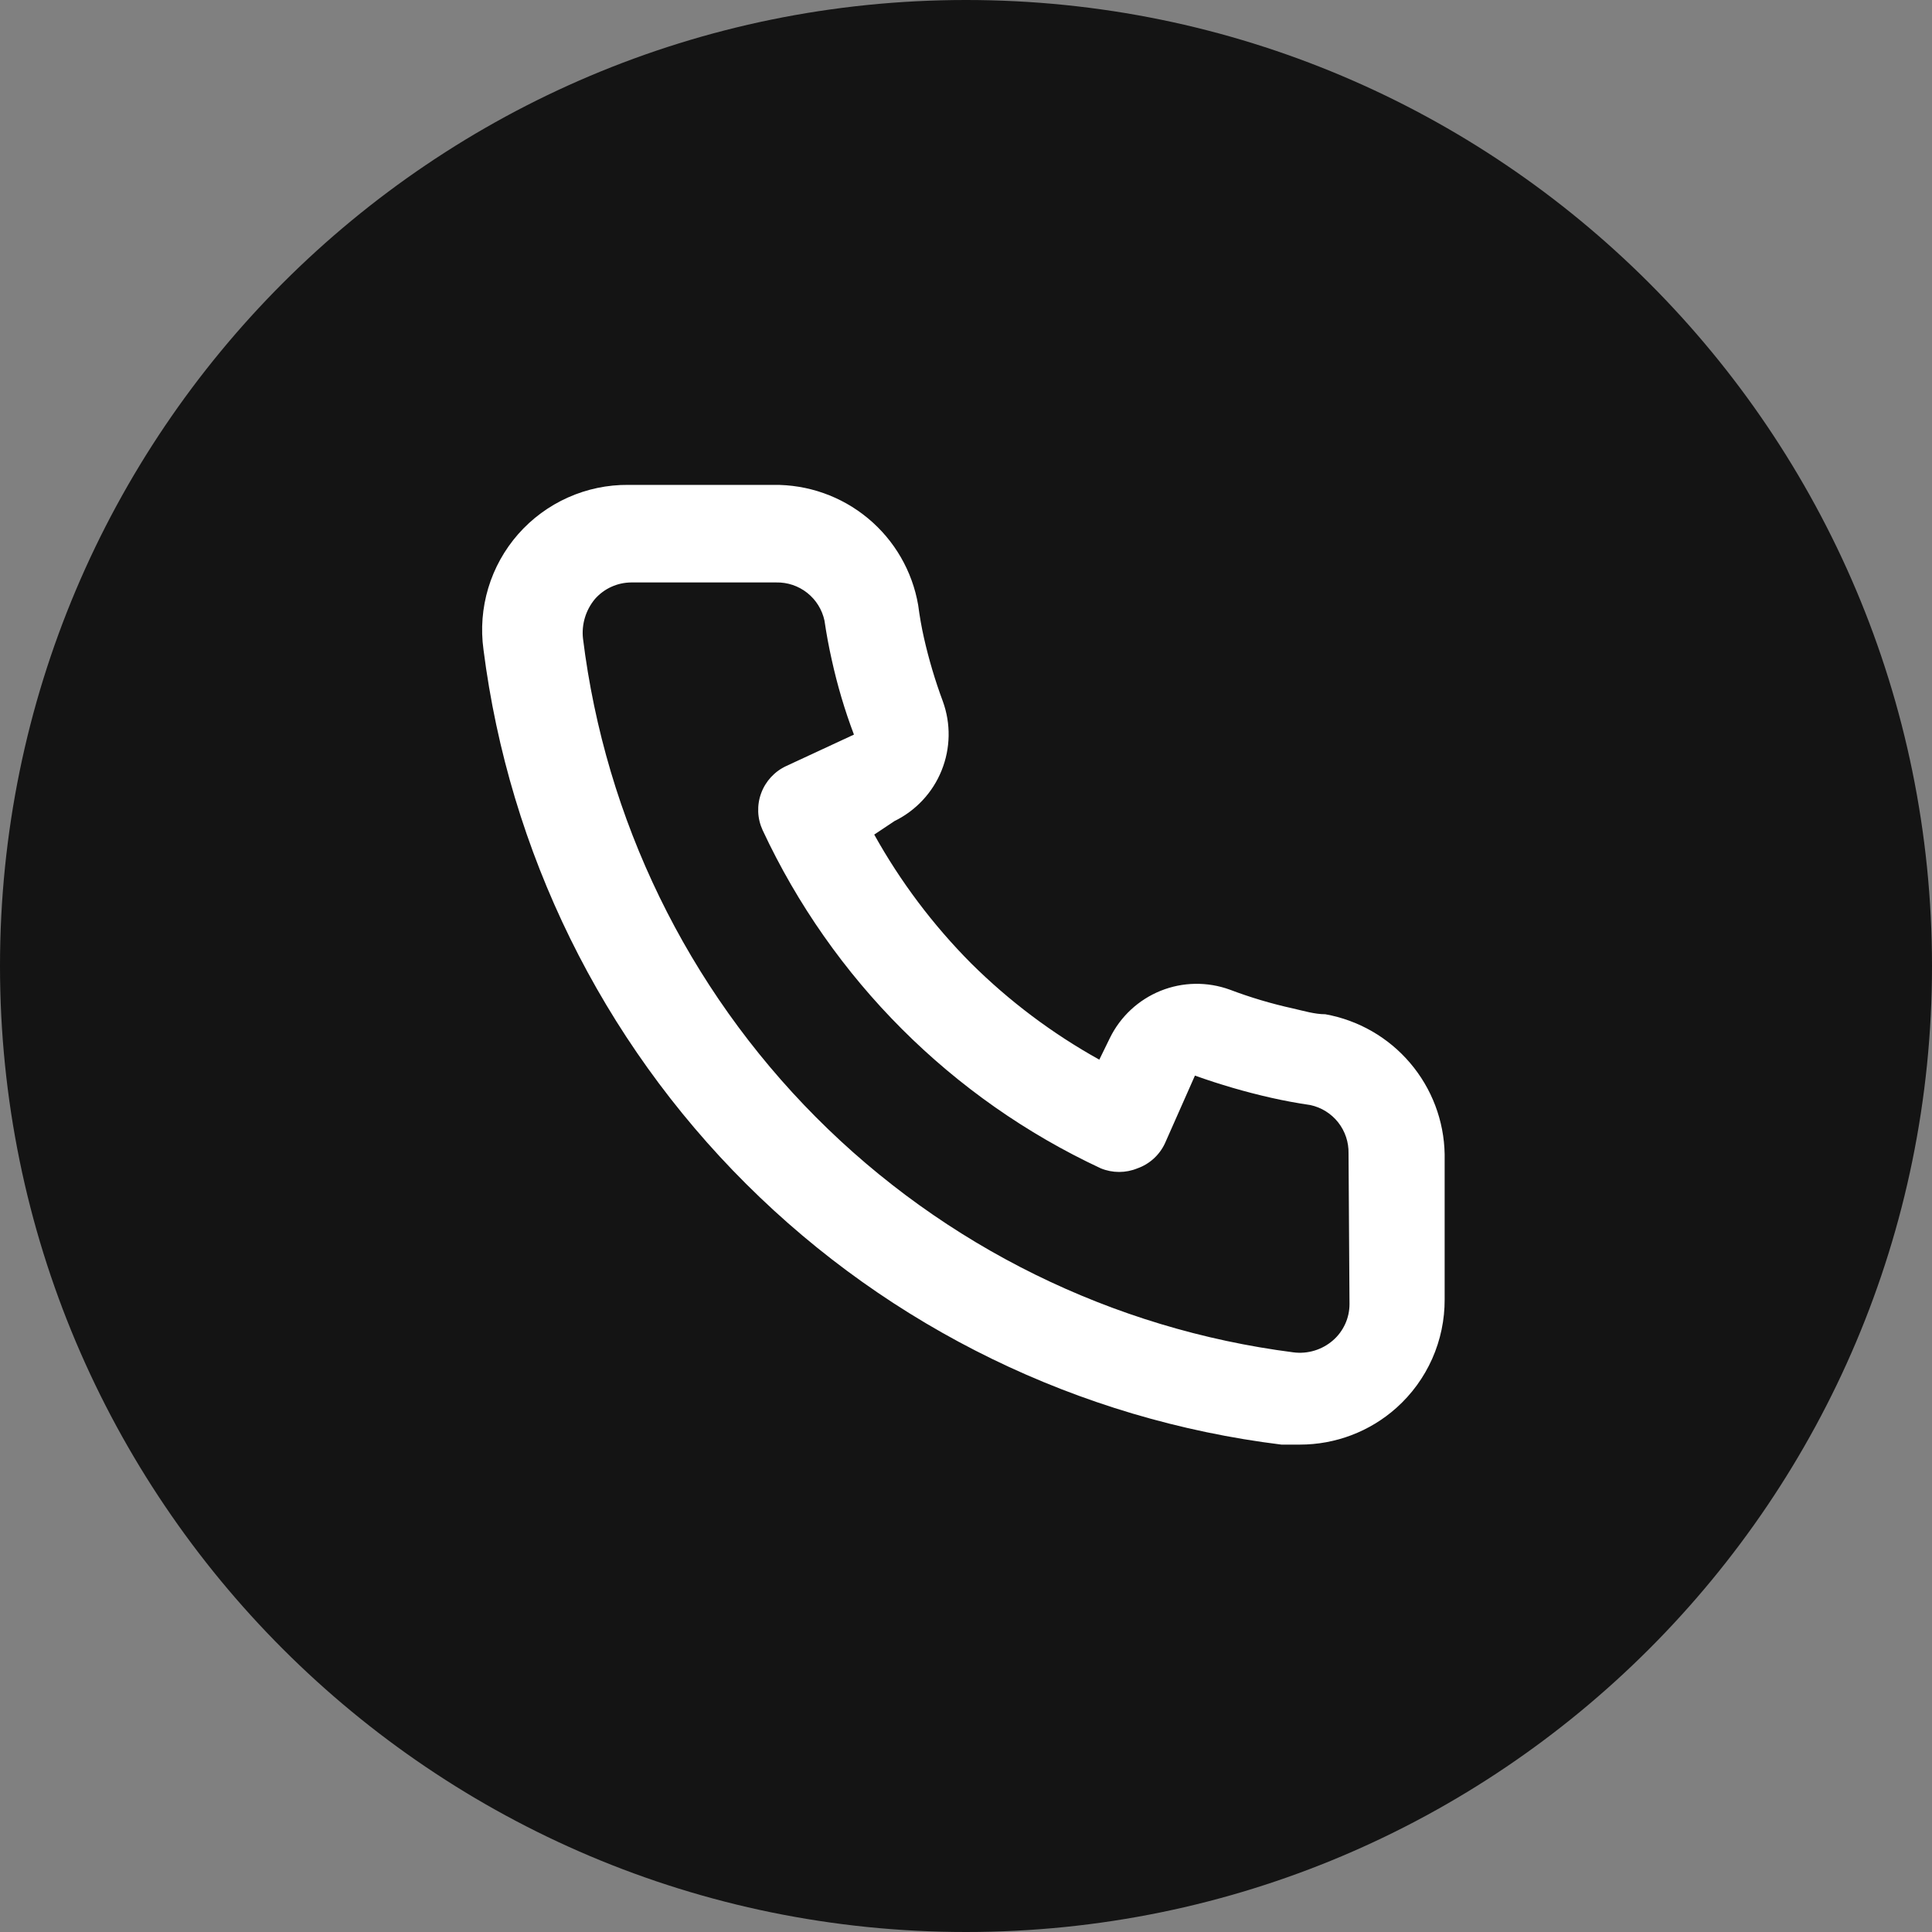 <?xml version="1.0" encoding="UTF-8"?> <svg xmlns="http://www.w3.org/2000/svg" width="40" height="40" viewBox="0 0 40 40" fill="none"><rect x="0" y="0" width="40" height="40" fill="#808080" stroke="none"/><g clip-path="url(#clip0_5505_334)"><path d="M20 40C31.046 40 40 31.046 40 20C40 8.954 31.046 0 20 0C8.954 0 0 8.954 0 20C0 31.046 8.954 40 20 40Z" fill="#141414"></path><path d="M27.44 20.999C27.22 20.999 26.99 20.929 26.77 20.879C26.325 20.781 25.887 20.651 25.46 20.489C24.996 20.321 24.486 20.329 24.028 20.514C23.571 20.699 23.197 21.046 22.98 21.489L22.76 21.939C21.786 21.398 20.891 20.725 20.1 19.939C19.315 19.148 18.642 18.253 18.1 17.279L18.52 16.999C18.963 16.782 19.311 16.409 19.495 15.951C19.68 15.493 19.689 14.983 19.52 14.519C19.361 14.092 19.231 13.654 19.13 13.209C19.08 12.989 19.04 12.759 19.01 12.529C18.889 11.825 18.52 11.187 17.97 10.731C17.42 10.274 16.725 10.029 16.01 10.039H13.01C12.579 10.035 12.152 10.124 11.759 10.3C11.365 10.476 11.014 10.734 10.729 11.058C10.445 11.381 10.233 11.762 10.109 12.175C9.985 12.588 9.951 13.022 10.01 13.449C10.543 17.639 12.456 21.531 15.448 24.512C18.439 27.493 22.339 29.392 26.53 29.909H26.91C27.648 29.91 28.36 29.64 28.91 29.149C29.227 28.866 29.479 28.52 29.652 28.132C29.824 27.744 29.912 27.324 29.91 26.899V23.899C29.898 23.205 29.645 22.536 29.194 22.007C28.744 21.478 28.124 21.122 27.44 20.999V20.999ZM27.94 26.999C27.94 27.141 27.91 27.282 27.851 27.411C27.792 27.54 27.707 27.656 27.6 27.749C27.489 27.846 27.358 27.919 27.217 27.962C27.076 28.005 26.927 28.018 26.78 27.999C23.035 27.519 19.556 25.806 16.893 23.13C14.229 20.453 12.533 16.967 12.07 13.219C12.054 13.073 12.068 12.925 12.111 12.784C12.154 12.643 12.225 12.512 12.32 12.399C12.414 12.293 12.529 12.207 12.659 12.149C12.788 12.09 12.928 12.06 13.07 12.059H16.07C16.303 12.054 16.53 12.13 16.712 12.274C16.895 12.419 17.021 12.622 17.07 12.849C17.11 13.123 17.16 13.393 17.22 13.659C17.336 14.187 17.489 14.705 17.68 15.209L16.28 15.859C16.16 15.914 16.053 15.992 15.963 16.089C15.874 16.186 15.804 16.299 15.759 16.423C15.713 16.546 15.693 16.677 15.698 16.809C15.703 16.941 15.735 17.07 15.79 17.189C17.229 20.272 19.707 22.75 22.79 24.189C23.034 24.289 23.307 24.289 23.55 24.189C23.675 24.145 23.789 24.076 23.887 23.987C23.985 23.897 24.064 23.79 24.12 23.669L24.74 22.269C25.257 22.454 25.785 22.608 26.32 22.729C26.587 22.789 26.857 22.839 27.13 22.879C27.358 22.928 27.561 23.055 27.705 23.237C27.849 23.42 27.925 23.647 27.92 23.879L27.94 26.999Z" fill="white"></path></g><defs><clipPath id="clip0_5505_334"><rect width="40" height="40" fill="white"></rect></clipPath></defs></svg> 